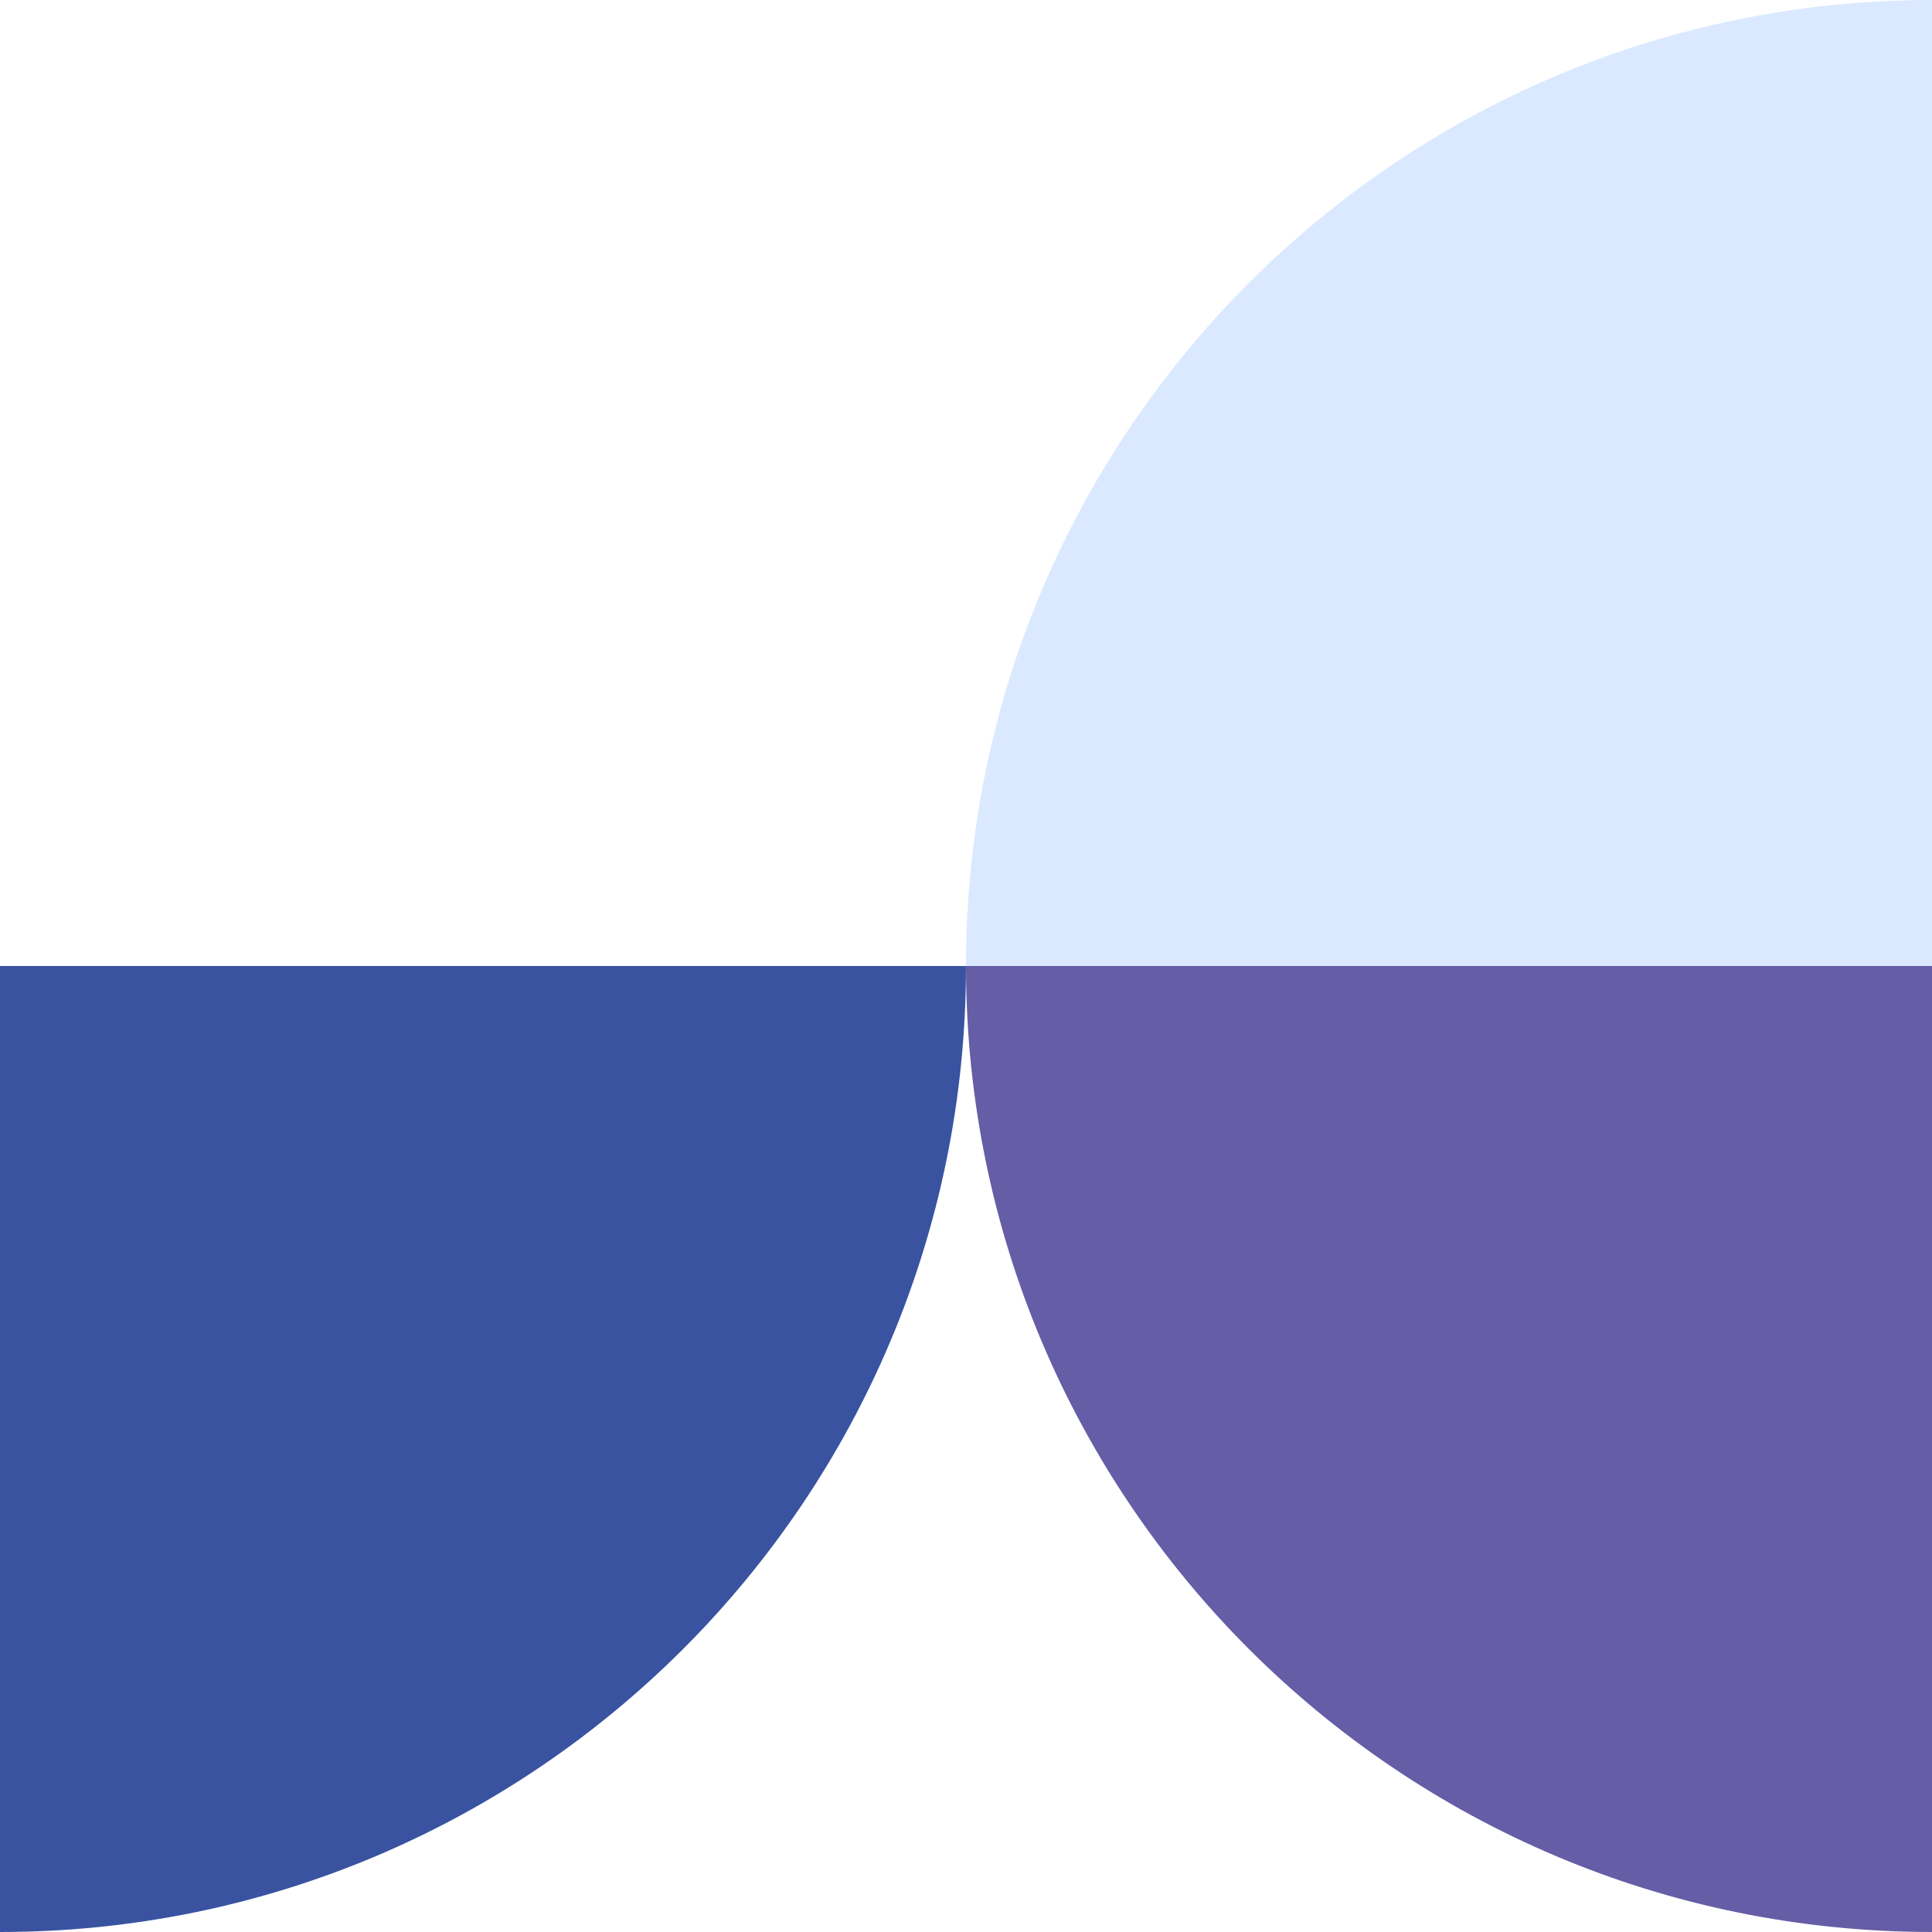 <?xml version="1.0" encoding="UTF-8"?>
<svg id="Layer_1" width="130" height="130" data-name="Layer 1" xmlns="http://www.w3.org/2000/svg" version="1.1" viewBox="0 0 130 130">
  <defs>
    <style>
      .cls-1 {
        fill: #655da6;
      }

      .cls-1, .cls-2, .cls-3 {
        stroke-width: 0px;
      }

      .cls-2 {
        fill: #4893ff;
        isolation: isolate;
        opacity: .2;
      }

      .cls-3 {
        fill: #3953a1;
      }
    </style>
  </defs>
  <path class="cls-2" d="M130,0c-35.9,0-65,29.1-65,65h0s65,0,65,0"/>
  <path class="cls-1" d="M65,65c0,35.9,29.1,65,65,65v-65"/>
  <path class="cls-3" d="M65,65C65,100.9,35.9,130,0,130v-65"/>
</svg>